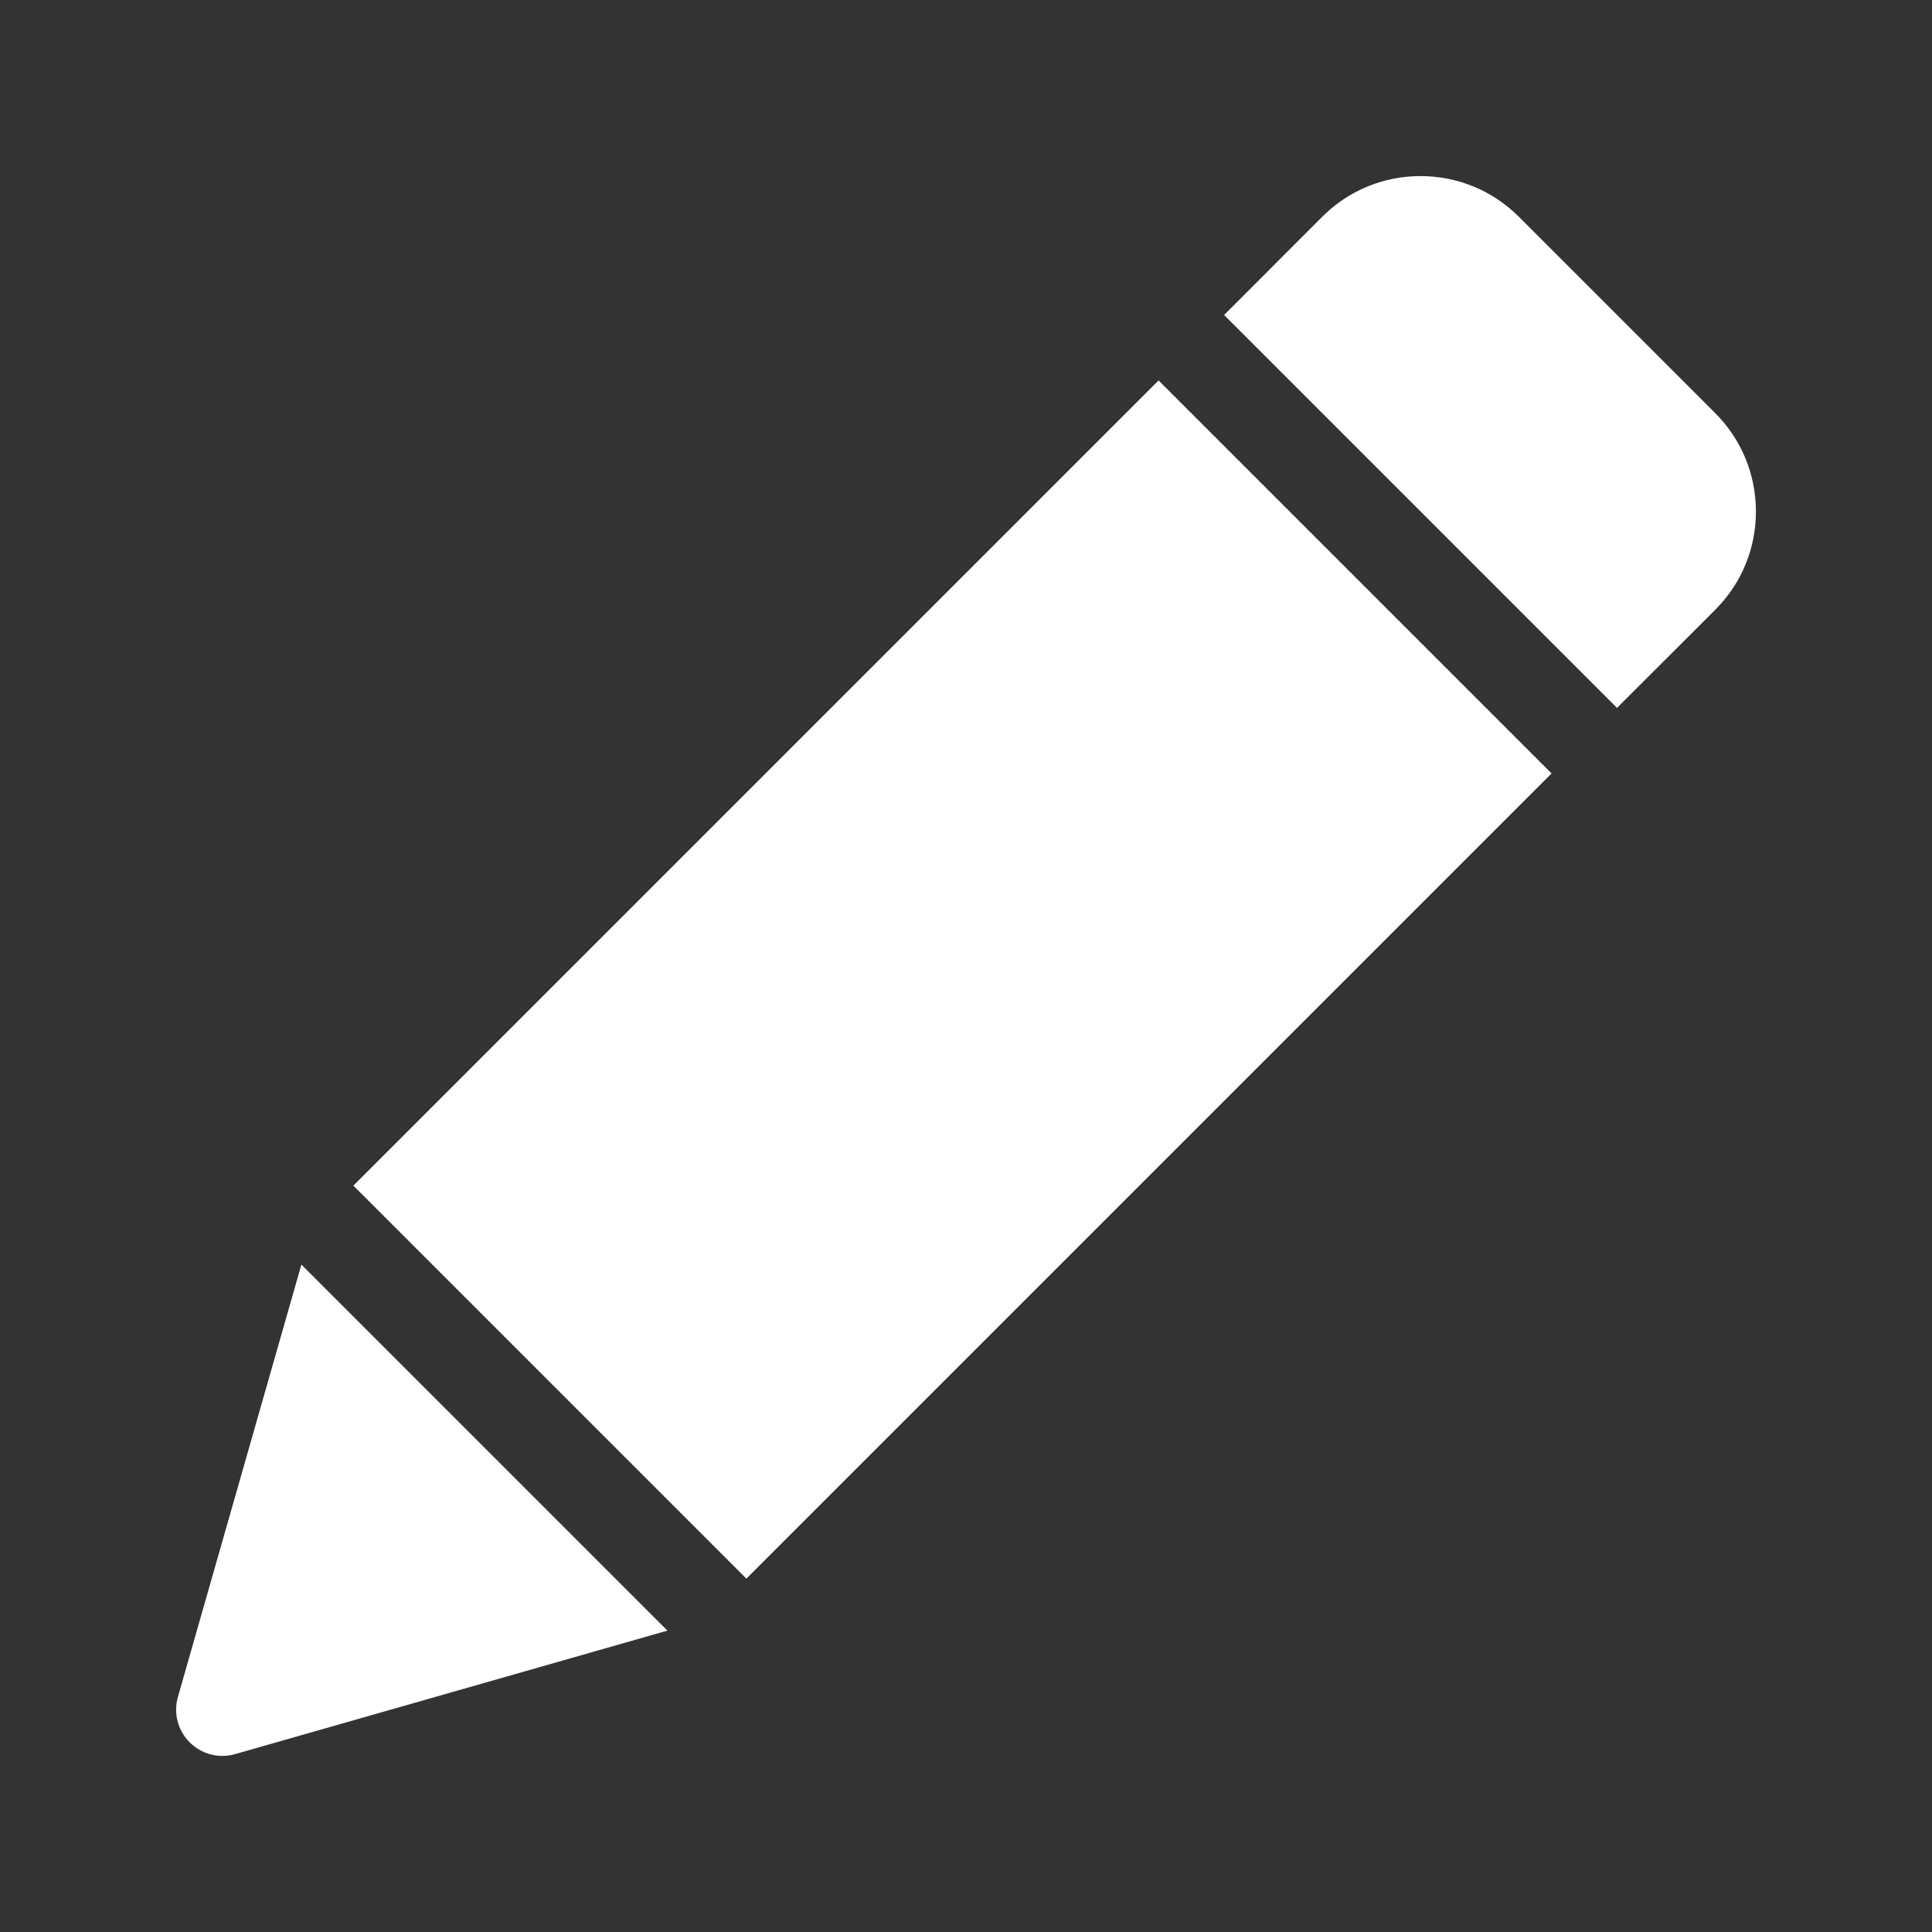 <svg width="22" height="22" viewBox="0 0 22 22" fill="none" xmlns="http://www.w3.org/2000/svg">
<rect x="0" y="0" width="22" height="22" fill="#333333" stroke="none"/>
<g clip-path="url(#clip0_973_4559)">
<path d="M19.532 4.705L17.295 2.468C16.997 2.17 16.599 2.006 16.177 2.005C15.754 2.005 15.356 2.169 15.058 2.467L13.939 3.587L18.413 8.061L19.533 6.942C19.831 6.644 19.995 6.247 19.995 5.824C19.994 5.401 19.83 5.003 19.532 4.705Z" fill="white"/>
<path d="M2.16 19.84C2.024 19.705 1.973 19.507 2.026 19.323L3.432 14.4L7.6 18.568L2.678 19.974C2.63 19.988 2.581 19.995 2.533 19.995C2.395 19.995 2.26 19.941 2.16 19.84Z" fill="white"/>
<path d="M4.024 13.501L8.499 17.976L17.668 8.807L13.193 4.332L4.024 13.501Z" fill="white"/>
</g>
<defs>
<clipPath id="clip0_973_4559">
<rect width="18" height="18" fill="white" transform="translate(2 2)"/>
</clipPath>
</defs>
</svg>
